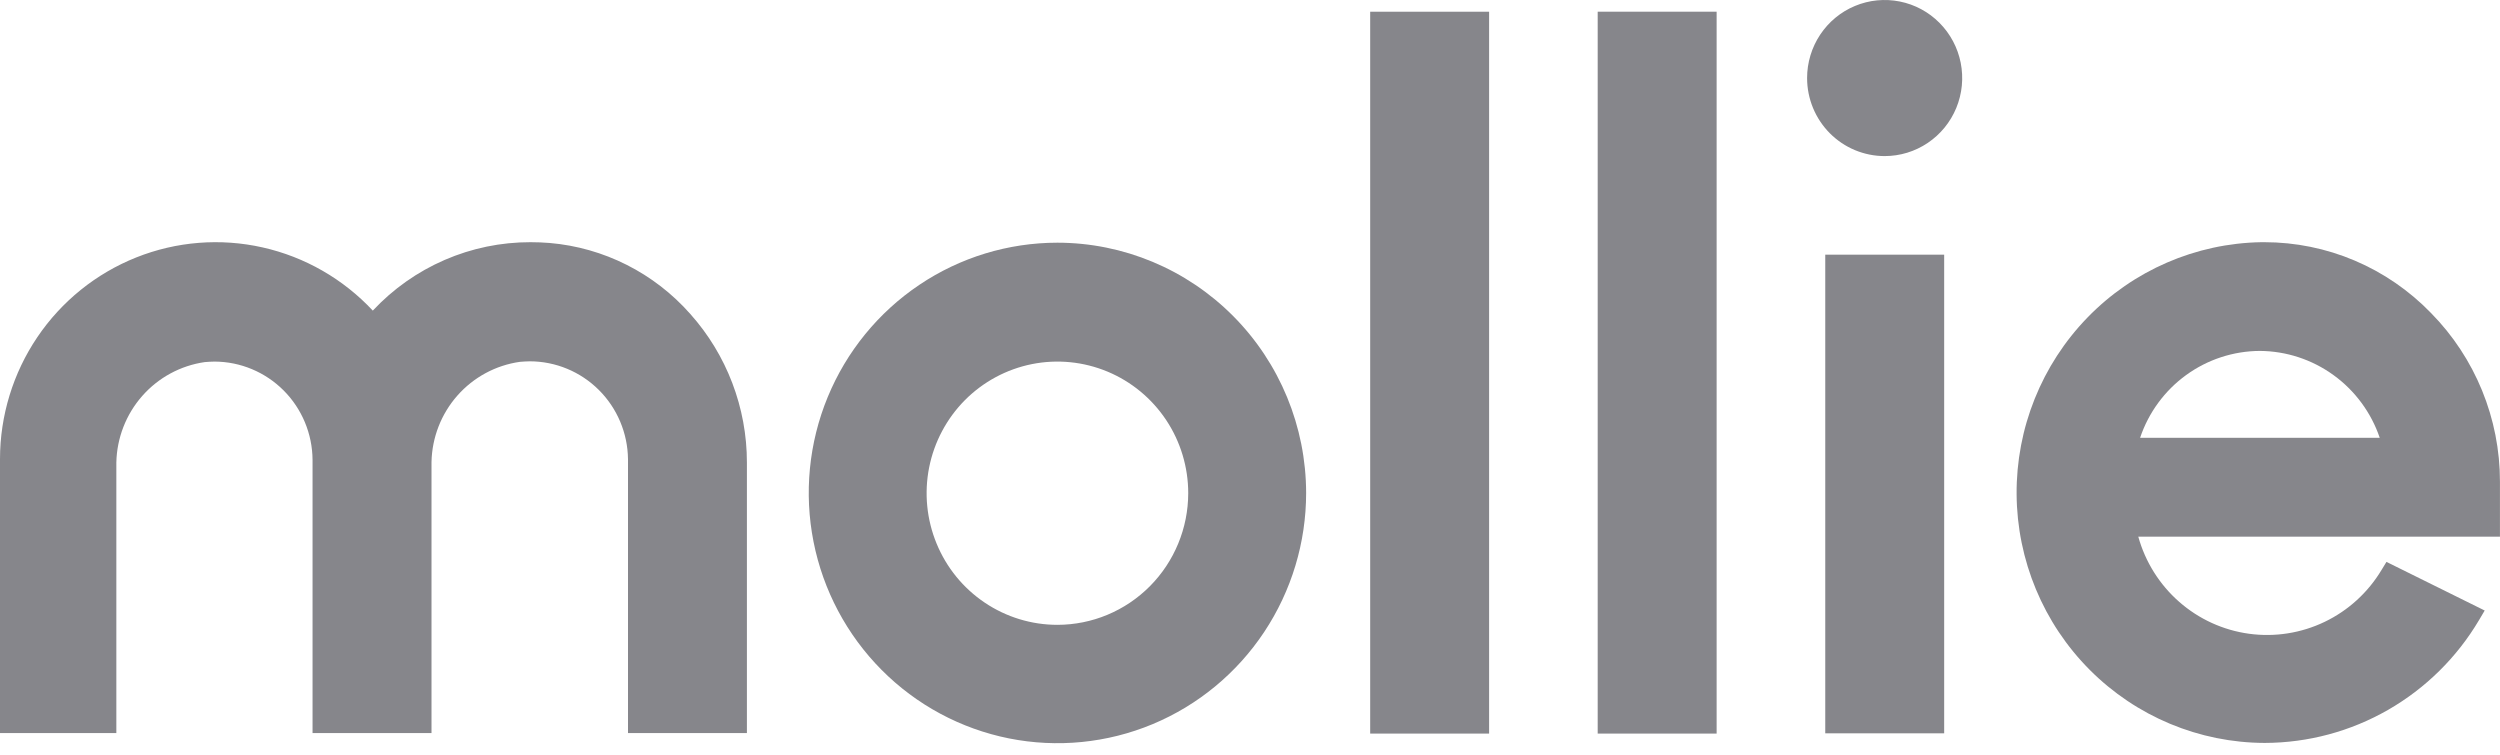 <svg width="106" height="32" viewBox="0 0 106 32" fill="none" xmlns="http://www.w3.org/2000/svg">
<g clip-path="url(#clip0_1220_5206)">
<path fill-rule="evenodd" clip-rule="evenodd" d="M44.834 10.29C42.749 10.291 40.71 10.913 38.977 12.079C37.243 13.245 35.891 14.902 35.093 16.841C34.295 18.78 34.087 20.913 34.494 22.972C34.901 25.03 35.905 26.92 37.38 28.404C38.854 29.888 40.733 30.898 42.779 31.308C44.824 31.717 46.944 31.507 48.871 30.704C50.797 29.901 52.444 28.541 53.602 26.796C54.761 25.051 55.38 23 55.38 20.901C55.376 18.088 54.264 15.391 52.287 13.401C50.31 11.412 47.63 10.293 44.834 10.29ZM44.834 26.493C43.737 26.493 42.665 26.166 41.753 25.552C40.841 24.939 40.13 24.067 39.711 23.047C39.291 22.028 39.181 20.905 39.395 19.823C39.61 18.74 40.138 17.746 40.913 16.965C41.689 16.185 42.678 15.654 43.753 15.438C44.829 15.223 45.944 15.334 46.958 15.756C47.971 16.179 48.837 16.894 49.447 17.812C50.056 18.73 50.381 19.809 50.381 20.912C50.379 22.392 49.794 23.811 48.754 24.857C47.715 25.903 46.305 26.492 44.834 26.493Z" fill="#86868B"/>
<path d="M79.909 6.618C80.56 6.618 81.196 6.424 81.736 6.06C82.277 5.696 82.698 5.18 82.947 4.575C83.196 3.97 83.261 3.305 83.134 2.663C83.007 2.021 82.694 1.432 82.234 0.969C81.775 0.506 81.189 0.191 80.551 0.064C79.913 -0.064 79.252 0.001 78.651 0.252C78.05 0.502 77.537 0.926 77.175 1.471C76.814 2.015 76.621 2.654 76.621 3.309C76.621 3.743 76.706 4.174 76.871 4.575C77.037 4.977 77.279 5.341 77.584 5.649C77.89 5.956 78.252 6.2 78.651 6.366C79.05 6.532 79.478 6.618 79.909 6.618Z" fill="#86868B"/>
<path fill-rule="evenodd" clip-rule="evenodd" d="M23.305 10.302C23.031 10.28 22.767 10.269 22.493 10.269C21.241 10.267 20.001 10.523 18.851 11.022C17.701 11.521 16.665 12.252 15.807 13.17C14.552 11.826 12.925 10.893 11.137 10.491C9.348 10.088 7.481 10.236 5.778 10.915C4.074 11.594 2.612 12.772 1.582 14.297C0.552 15.822 0.001 17.623 0 19.467L0 31.081H4.933V19.61C4.955 18.569 5.344 17.569 6.03 16.789C6.717 16.009 7.656 15.501 8.681 15.353C8.824 15.342 8.966 15.331 9.098 15.331C10.196 15.335 11.249 15.776 12.027 16.556C12.805 17.337 13.245 18.395 13.252 19.5V31.081H18.296V19.589C18.318 18.548 18.707 17.549 19.394 16.771C20.081 15.993 21.02 15.487 22.045 15.342C22.187 15.332 22.329 15.32 22.461 15.32C23.558 15.321 24.61 15.756 25.39 16.533C26.17 17.309 26.614 18.363 26.627 19.467V31.081H31.669V19.61C31.669 17.285 30.814 15.042 29.269 13.313C27.738 11.577 25.602 10.499 23.305 10.302Z" fill="#86868B"/>
<path d="M63.138 0.497H58.096V31.104H63.138V0.497Z" fill="#86868B"/>
<path d="M72.785 0.496H67.742V31.104H72.785V0.496Z" fill="#86868B"/>
<path d="M82.433 10.798H77.391V31.093H82.433V10.798Z" fill="#86868B"/>
<path fill-rule="evenodd" clip-rule="evenodd" d="M105.998 20.427C106 17.745 104.948 15.172 103.072 13.269C102.153 12.32 101.056 11.566 99.843 11.05C98.631 10.535 97.328 10.269 96.012 10.269H95.88C93.1 10.315 90.451 11.463 88.508 13.464C86.565 15.466 85.485 18.158 85.504 20.956C85.523 23.753 86.638 26.431 88.608 28.405C90.578 30.38 93.243 31.492 96.023 31.5H96.033C97.864 31.494 99.662 31.012 101.252 30.1C102.843 29.187 104.172 27.877 105.11 26.294L105.351 25.886L101.186 23.824L100.978 24.165C100.406 25.119 99.569 25.883 98.571 26.364C97.572 26.845 96.456 27.021 95.359 26.871C94.263 26.721 93.233 26.251 92.399 25.519C91.564 24.788 90.961 23.826 90.663 22.754H105.998V20.427ZM95.815 14.879C96.938 14.886 98.031 15.244 98.942 15.905C99.853 16.565 100.538 17.494 100.901 18.563H90.74C91.099 17.494 91.781 16.564 92.691 15.903C93.601 15.243 94.693 14.885 95.815 14.879Z" fill="#86868B"/>
</g>
<defs>
<clipPath id="clip0_1220_5206">
<rect width="106" height="32" fill="white"/>
</clipPath>
</defs>
</svg>
